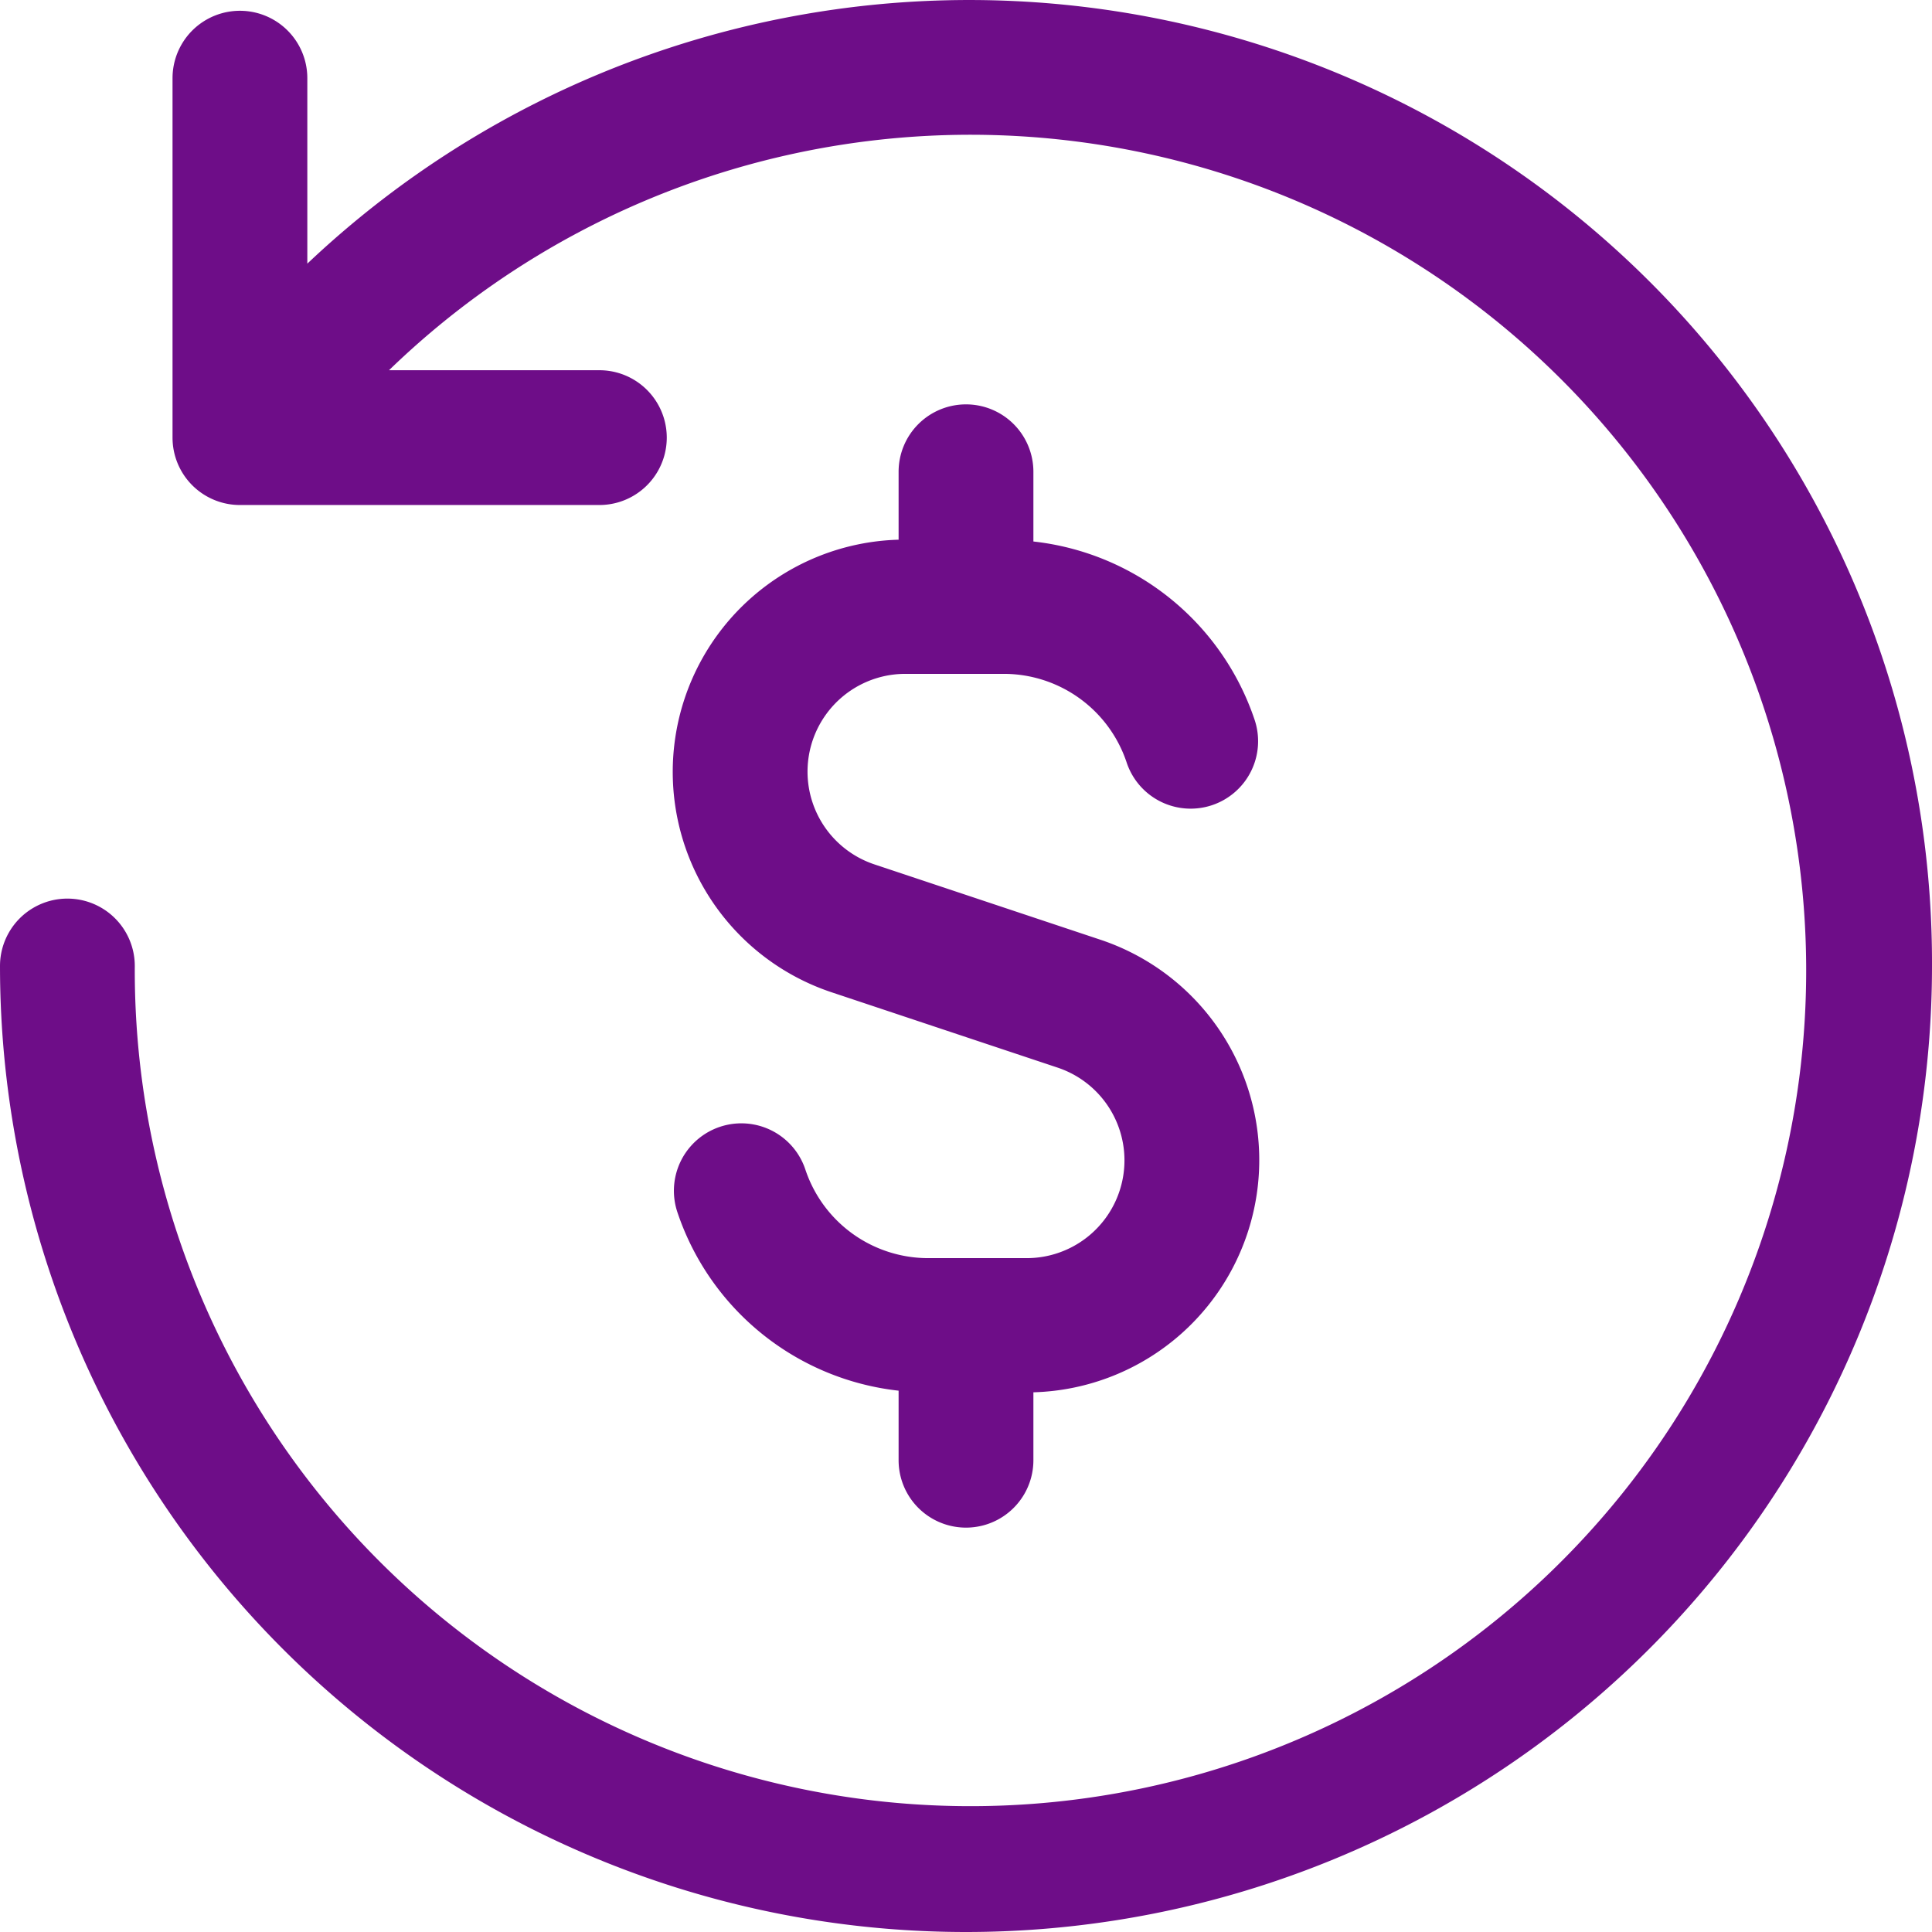 <svg xmlns="http://www.w3.org/2000/svg" width="21.5" height="21.5" viewBox="0 0 21.5 21.5">
  <path id="Path_133907" data-name="Path 133907" d="M22.75,12a10.75,10.75,0,0,1-21.5,0,.75.75,0,0,1,1.5,0A9.3,9.3,0,1,0,5.579,5.37H7.92a.75.75,0,0,1,0,1.5h-4a.75.75,0,0,1-.75-.75v-4a.75.75,0,1,1,1.5,0V4.184A10.714,10.714,0,0,1,22.75,12ZM12,5.75a.75.75,0,0,0-.75.75v.756a2.585,2.585,0,0,0-.744,5.037l2.514.838a1.088,1.088,0,0,1-.344,2.12H11.581a1.441,1.441,0,0,1-1.369-.987.75.75,0,0,0-1.424.475,2.937,2.937,0,0,0,2.462,1.987V17.5a.75.75,0,0,0,1.5,0v-.756a2.585,2.585,0,0,0,.744-5.037l-2.514-.838a1.088,1.088,0,0,1,.344-2.12h1.095a1.441,1.441,0,0,1,1.369.987.75.75,0,0,0,1.424-.475A2.937,2.937,0,0,0,12.75,7.276V6.5A.75.75,0,0,0,12,5.75Z" transform="translate(-1.25 -1.25)" fill="#6e0d88"/>
</svg>
